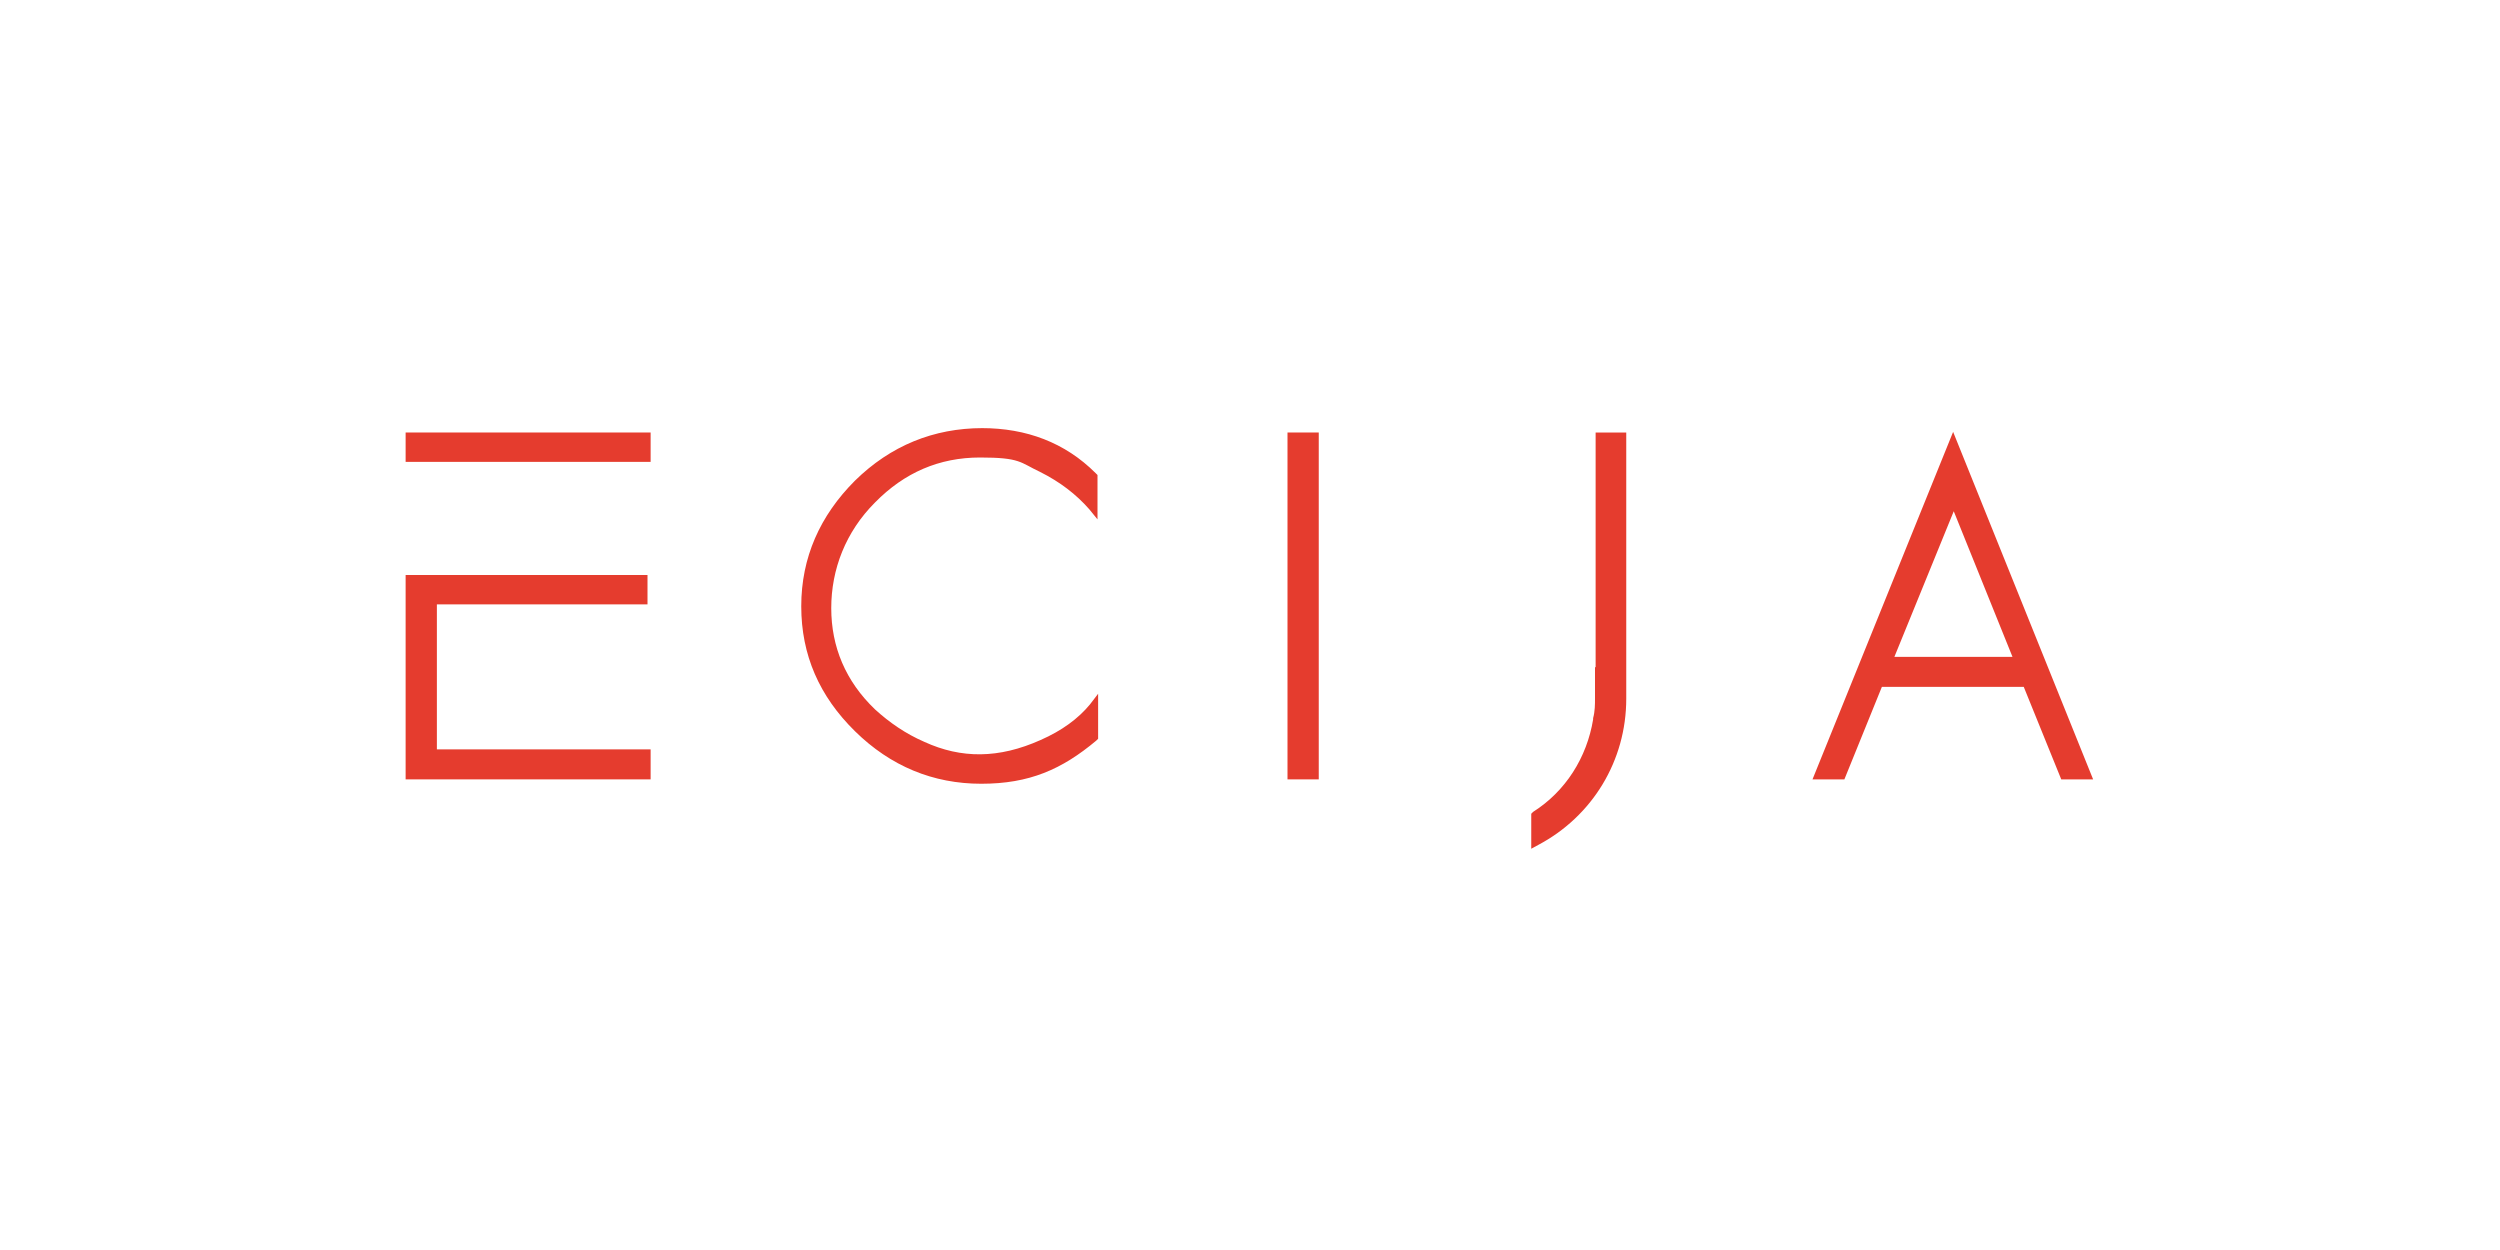 <?xml version="1.0" encoding="UTF-8"?>
<svg id="Capa_1" xmlns="http://www.w3.org/2000/svg" version="1.1" xmlns:xlink="http://www.w3.org/1999/xlink" viewBox="0 0 400 200">
  <!-- Generator: Adobe Illustrator 29.3.1, SVG Export Plug-In . SVG Version: 2.1.0 Build 151)  -->
  <defs>
    <style>
      .st0 {
        fill: #e53c2e;
      }
    </style>
  </defs>
  <polygon class="st0" points="69.9 96.7 103.6 96.7 103.6 92 64.9 92 64.9 124.7 104.1 124.7 104.1 119.9 69.9 119.9 69.9 96.7"/>
  <rect class="st0" x="64.9" y="69.2" width="39.2" height="4.7"/>
  <path class="st0" d="M157.2,68.5c-7.8,0-14.7,2.8-20.4,8.4-5.6,5.6-8.6,12.3-8.6,20.1s2.9,14.4,8.6,20c5.7,5.6,12.5,8.4,20.2,8.4s12.9-2.3,18.4-6.9l.3-.3v-7.2l-1.3,1.7c-1.9,2.3-4.5,4.2-7.9,5.7-6.7,3-12.7,3-18.6.3-3-1.3-5.6-3.1-7.9-5.2-4.7-4.5-7-10-7-16.2s2.3-12.2,7-16.9c4.7-4.8,10.3-7.2,16.8-7.2s6.4.8,9.6,2.3c3.2,1.6,5.8,3.6,7.9,6l1.3,1.6v-7.1l-.3-.3c-4.9-4.9-11.1-7.2-18.2-7.2Z"/>
  <rect class="st0" x="206" y="69.2" width="5" height="55.5"/>
  <path class="st0" d="M312.5,69.1l-22.5,55.6h5.1l6-14.8h22.7l6,14.8h5.1l-22.4-55.6ZM303.1,105.1l9.5-23.3,9.4,23.3s-18.8,0-18.8,0Z"/>
  <path class="st0" d="M255.2,106.7c0,1.7,0,3.3,0,4.8v.2c0,1,0,2.1-.3,3.2v.2c-1,6.1-4.4,11.5-9.6,14.8l-.3.3v5.6l1.1-.6c8.7-4.6,14.1-13.5,14.1-23.4v-42.6h-4.9v37.6h0Z"/>
</svg>